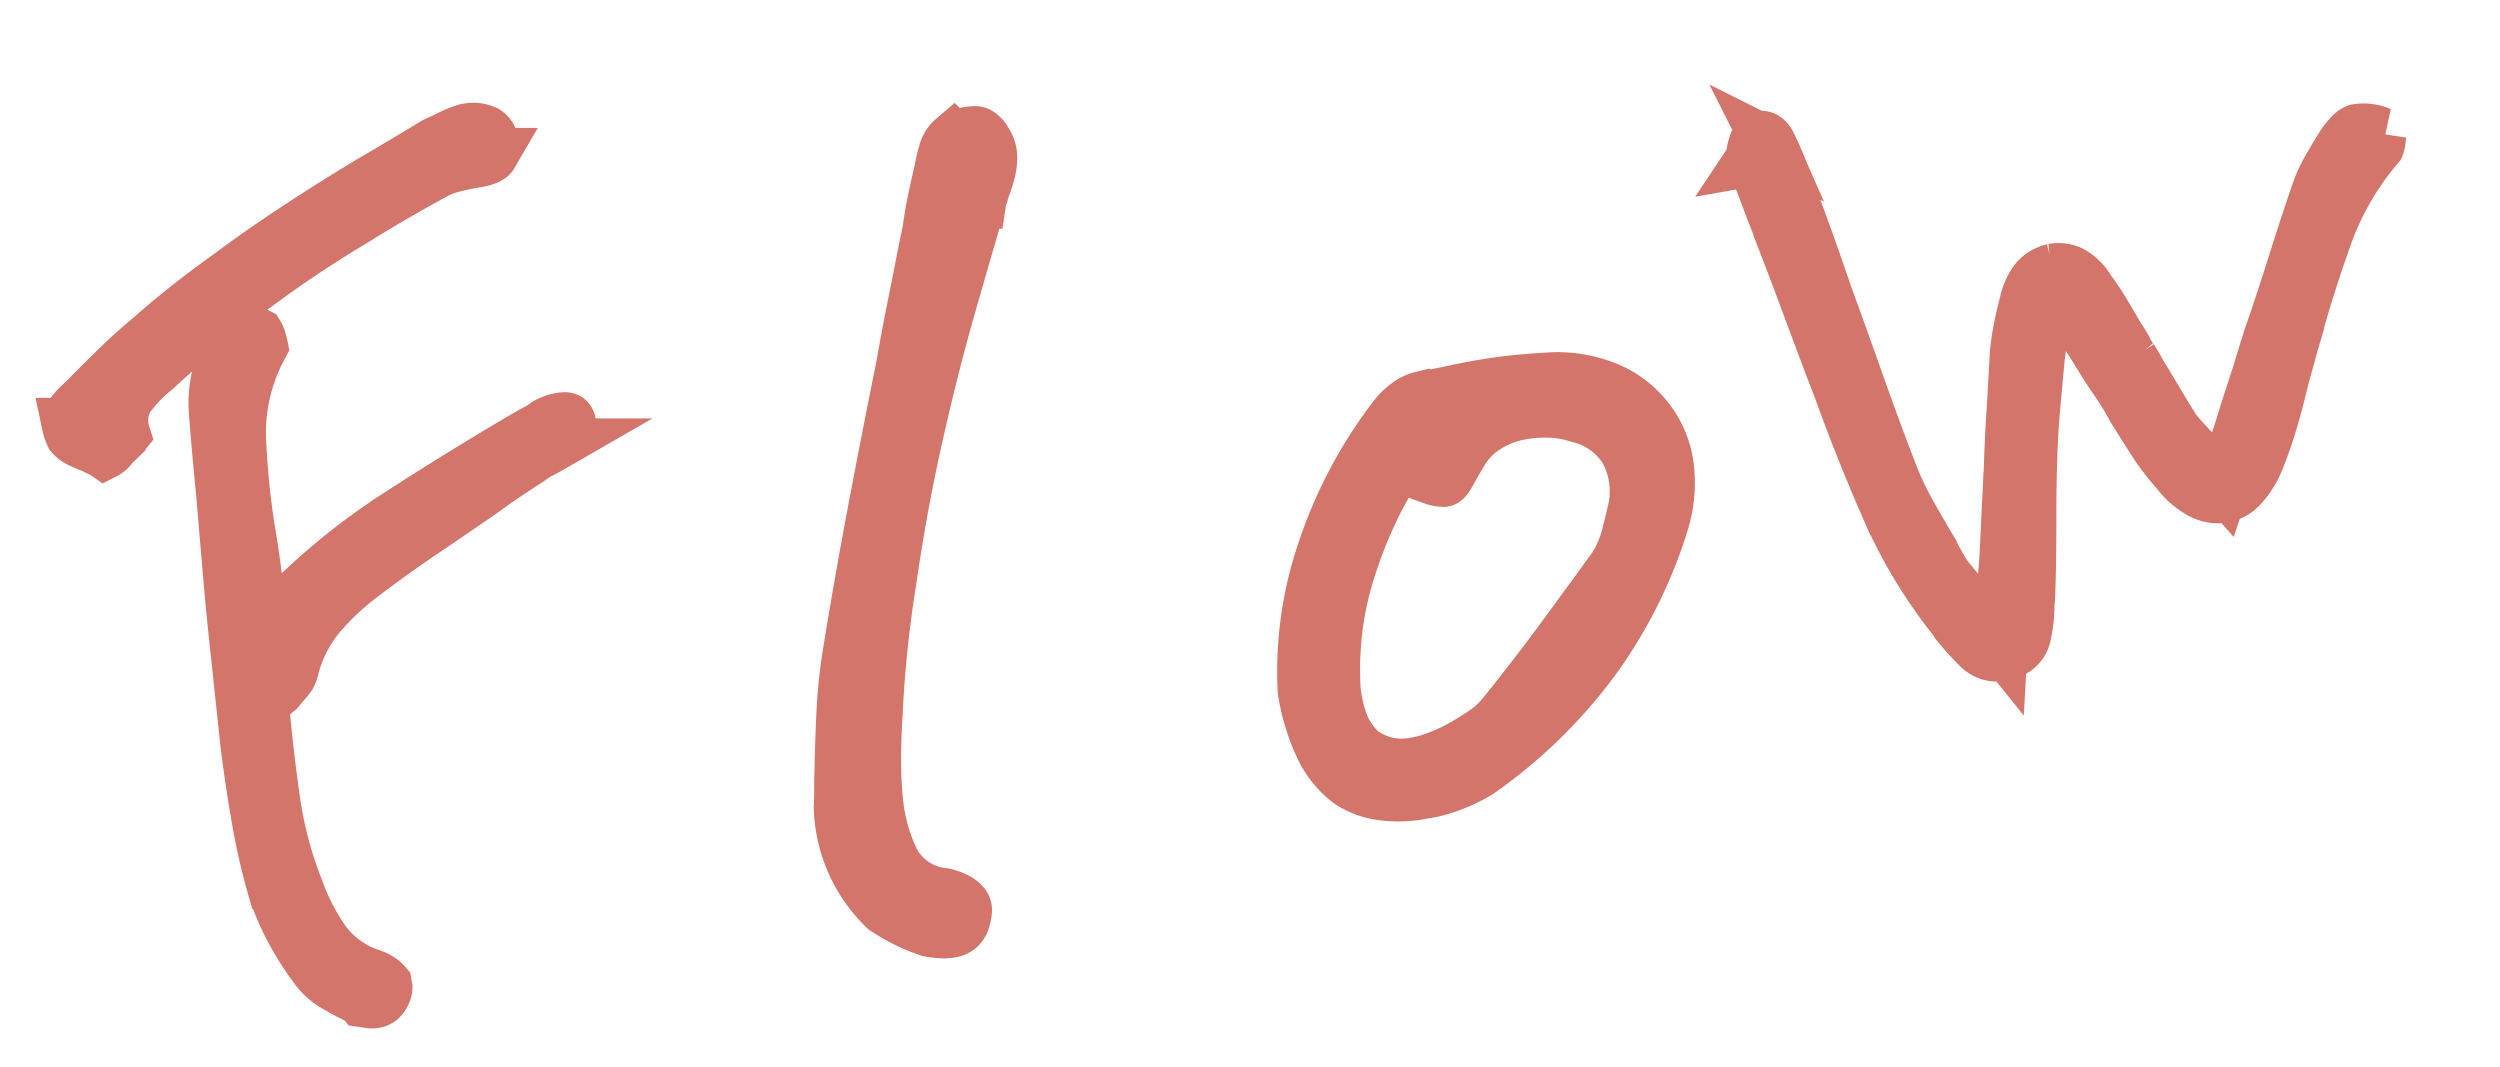 <svg height="19.956" viewBox="0 0 46.74 19.956" width="46.74" xmlns="http://www.w3.org/2000/svg"><g fill="#d3756b" stroke="#d3756b"><path d="m8.2-.445a.232.232 0 0 0 .121-.028.268.268 0 0 0 .083-.083.225.225 0 0 0 .056-.111v-.057a.4.4 0 0 0 -.074-.093.771.771 0 0 0 -.148-.111 1.777 1.777 0 0 1 -.779-.807 4.227 4.227 0 0 1 -.315-1.03 7.358 7.358 0 0 1 -.144-1.688q.028-.854.1-1.726l.019-.074.056-.037a.557.557 0 0 1 .125-.121 1.036 1.036 0 0 1 .139-.083q.111-.093.2-.167a.411.411 0 0 0 .13-.167 2.5 2.5 0 0 1 .757-.972 4.994 4.994 0 0 1 .863-.547q.612-.315 1.252-.6t1.252-.566q.223-.111.455-.213t.455-.195q.074-.037.139-.065a.918.918 0 0 1 .139-.046q.111-.037.213-.074a.678.678 0 0 0 .176-.093.741.741 0 0 0 .139-.139.253.253 0 0 0 .065-.121.114.114 0 0 0 -.019-.065q-.019-.028-.111-.028h-.083a.325.325 0 0 0 -.1.019.254.254 0 0 0 -.056.009.363.363 0 0 0 -.074.028.145.145 0 0 1 -.037.028.082.082 0 0 1 -.037.009l-.223.074q-1.354.5-2.718 1.076a12.446 12.446 0 0 0 -2.59 1.479l-.371.278.074-.464a7.546 7.546 0 0 0 .071-.76q.019-.39.019-.779a15.754 15.754 0 0 1 .13-1.688 3.4 3.4 0 0 1 .705-1.633.984.984 0 0 0 -.009-.111.36.36 0 0 0 -.025-.113.212.212 0 0 0 -.083-.037.441.441 0 0 0 -.121-.019 1.947 1.947 0 0 0 -.343.232.791.791 0 0 0 -.195.232 2.5 2.5 0 0 0 -.186.436 2.048 2.048 0 0 0 -.092.456q-.074.742-.13 1.5-.07.763-.14 1.551t-.12 1.568l-.11 1.596q-.037.779-.037 1.419t.056 1.2a4.345 4.345 0 0 0 .167.826 5.456 5.456 0 0 0 .353.881 1.164 1.164 0 0 0 .306.39 4.3 4.3 0 0 0 .436.334l.019.035.111.037a.305.305 0 0 0 .089.018zm-3.172-10.985a.325.325 0 0 0 .093-.046.7.7 0 0 0 .074-.065l.139-.093a.889.889 0 0 0 .1-.074.824.824 0 0 1 .2-.659 2.77 2.77 0 0 1 .464-.362.607.607 0 0 0 .065-.037.607.607 0 0 1 .065-.037q.612-.39 1.262-.761.668-.371 1.382-.705t1.494-.631q.779-.315 1.614-.594a1.325 1.325 0 0 1 .334-.074q.186-.019.371-.019h.148q.223 0 .278-.065a.327.327 0 0 0 .056-.213.35.35 0 0 0 -.019-.111.292.292 0 0 0 -.074-.111.636.636 0 0 0 -.13-.065.473.473 0 0 0 -.167-.028h-.056a1.938 1.938 0 0 0 -.306.065q-.158.046-.306.083-.612.241-1.317.5-.724.278-1.475.6t-1.531.714a16.984 16.984 0 0 0 -1.54.835q-.353.2-.7.436t-.677.473l-.111.074q-.315.2-.306.343a.886.886 0 0 0 .028.195.438.438 0 0 0 .139.148 2.524 2.524 0 0 0 .232.148.431.431 0 0 0 .083.065.431.431 0 0 1 .094.071z" transform="matrix(.985 -.174 .174 .985 -1.006 20.59)"/><path d="m8.09.13a.329.329 0 0 0 .148-.037.315.315 0 0 0 .13-.167.474.474 0 0 0 .047-.126.15.15 0 0 0 -.01-.1.416.416 0 0 0 -.121-.139.971.971 0 0 0 -.213-.121 1.2 1.2 0 0 1 -.826-.789 3.3 3.3 0 0 1 -.121-.974 7.182 7.182 0 0 1 .093-.854q.074-.445.2-.965a22.13 22.13 0 0 1 .687-2.394q.39-1.187.854-2.319t.983-2.227q.52-1.076 1.039-2.115a.513.513 0 0 1 .046-.1.513.513 0 0 0 .046-.1 2.936 2.936 0 0 0 .167-.306 1.016 1.016 0 0 0 .093-.306.509.509 0 0 0 -.037-.26.4.4 0 0 0 -.111-.186.128.128 0 0 0 -.065-.028.636.636 0 0 0 -.119-.008.69.69 0 0 0 -.167.019q-.074.019-.13.037a.471.471 0 0 0 -.195.223 2.225 2.225 0 0 0 -.121.278q-.111.26-.223.538t-.2.557l-.074.186-.074.186q-.2.52-.4 1.03t-.38 1.011q-.482 1.225-.965 2.5t-.927 2.545a10.074 10.074 0 0 0 -.334 1.151q-.13.575-.223 1.058-.037.167-.065.334t-.065.315a2.729 2.729 0 0 0 .492 2.023 3.43 3.43 0 0 0 .733.538 1.585 1.585 0 0 0 .2.065.847.847 0 0 0 .208.027z" transform="matrix(.985 -.174 .174 .985 9.792 18.685)"/><path d="m8.164-3.785h.223a3.064 3.064 0 0 0 .51-.074 3.033 3.033 0 0 0 .417-.13 9.266 9.266 0 0 0 2.458-1.67 8.716 8.716 0 0 0 1.736-2.341 2.48 2.48 0 0 0 .26-.983 1.8 1.8 0 0 0 -.186-.891 1.851 1.851 0 0 0 -.64-.724 2.477 2.477 0 0 0 -.993-.371q-.3-.037-.64-.065t-.77-.028q-.223 0-.445.009t-.445.009h-.186a.656.656 0 0 0 -.278.083 1.134 1.134 0 0 0 -.3.213 8.5 8.5 0 0 0 -1.714 2.213 6.948 6.948 0 0 0 -.807 2.5 3.882 3.882 0 0 0 .13 1.076 1.765 1.765 0 0 0 .39.724 1.405 1.405 0 0 0 .547.334 2.252 2.252 0 0 0 .733.116zm.482-5.937.148-.186.223.13q.2.13.371.223a.63.63 0 0 0 .223.093q.037 0 .148-.139t.241-.289a1.384 1.384 0 0 1 .538-.408 1.761 1.761 0 0 1 .724-.148 2.606 2.606 0 0 1 .529.056 1.869 1.869 0 0 1 .51.186 1.421 1.421 0 0 1 .761.77 1.616 1.616 0 0 1 -.019 1.1q-.093.223-.223.51a1.975 1.975 0 0 1 -.353.529q-.575.557-1.187 1.141t-1.317 1.2a1.644 1.644 0 0 1 -.436.278q-.25.111-.51.2a3.9 3.9 0 0 1 -.445.111 2.18 2.18 0 0 1 -.39.037 1.351 1.351 0 0 1 -.547-.1 1.363 1.363 0 0 1 -.417-.288 1.334 1.334 0 0 1 -.278-.612 2.462 2.462 0 0 1 0-.854 6.166 6.166 0 0 1 .538-1.753 8.807 8.807 0 0 1 1.168-1.788z" transform="matrix(.985 -.174 .174 .985 19.17 19.969)"/><path d="m5.609-1.922a.173.173 0 0 0 .055-.008.173.173 0 0 1 .055-.008.424.424 0 0 0 .352-.234 2.48 2.48 0 0 0 .18-.609l.031-.109q.078-.359.148-.727t.133-.727q.062-.359.133-.719t.148-.7q.078-.344.172-.687t.184-.675q.453-1.625.742-1t.32.7l.016.031q.078.2.164.414t.18.414q.063.141.117.281t.1.281q.125.312.266.648a4.27 4.27 0 0 0 .328.633 1.357 1.357 0 0 0 .359.453.665.665 0 0 0 .406.156.635.635 0 0 0 .383-.148 1.612 1.612 0 0 0 .367-.414q.188-.3.352-.625t.3-.641q.063-.141.125-.273t.125-.258q.063-.141.125-.266l.125-.25v-.011q.391-.812.852-1.617a5.349 5.349 0 0 1 1.227-1.445.282.282 0 0 0 .039-.094q.023-.078.039-.125a.643.643 0 0 0 -.18-.086.715.715 0 0 0 -.227-.039.272.272 0 0 0 -.109.047 1.178 1.178 0 0 0 -.2.172q-.156.172-.32.367a2.811 2.811 0 0 0 -.289.414q-.312.563-.609 1.133t-.594 1.117q-.125.219-.242.445t-.227.445l-.25.469q-.125.234-.25.484l-.531.984-.26-.421a1.532 1.532 0 0 0 -.094-.164q-.047-.07-.094-.133-.078-.125-.148-.234a2.5 2.5 0 0 1 -.133-.235q-.094-.234-.187-.477t-.187-.492q-.047-.109-.086-.227t-.086-.227a1.273 1.273 0 0 1 -.078-.2 1.273 1.273 0 0 0 -.078-.2l-.187-.5a5.2 5.2 0 0 0 -.219-.5.859.859 0 0 0 -.289-.4.554.554 0 0 0 -.273-.086h-.03a.593.593 0 0 0 -.344.133 1.1 1.1 0 0 0 -.266.4q-.094.2-.18.422t-.148.437q-.125.547-.258 1.094t-.245 1.089l-.015.05q-.047.219-.1.445t-.1.445q-.047.2-.094.414t-.109.445l-.316 1.342-.359-.656-.117-.2-.1-.172q-.094-.172-.164-.3a1.8 1.8 0 0 1 -.117-.25q-.031-.094-.062-.18t-.062-.18v-.016q-.144-.374-.277-.757a5.869 5.869 0 0 1 -.211-.773q-.172-.875-.32-1.766t-.3-1.75q-.063-.406-.133-.828t-.148-.844l-.031-.172q-.047-.281-.1-.562t-.133-.547a.271.271 0 0 0 -.055-.109.112.112 0 0 0 -.086-.047.069.069 0 0 0 -.031.008.069.069 0 0 1 -.031.008.526.526 0 0 0 -.078.125.8.8 0 0 0 -.062.156.129.129 0 0 1 -.008.039.1.1 0 0 1 -.023.039h.016a.192.192 0 0 0 .016.07.229.229 0 0 1 .016.086q.063.281.117.578t.117.594v.031q.156.781.3 1.578t.3 1.594q.2 1.156.484 2.328a9.266 9.266 0 0 0 .875 2.266l.031.078a5.241 5.241 0 0 0 .313.5.478.478 0 0 0 .407.218z" transform="matrix(.985 -.174 .174 .985 32.237 15.104)"/></g></svg>